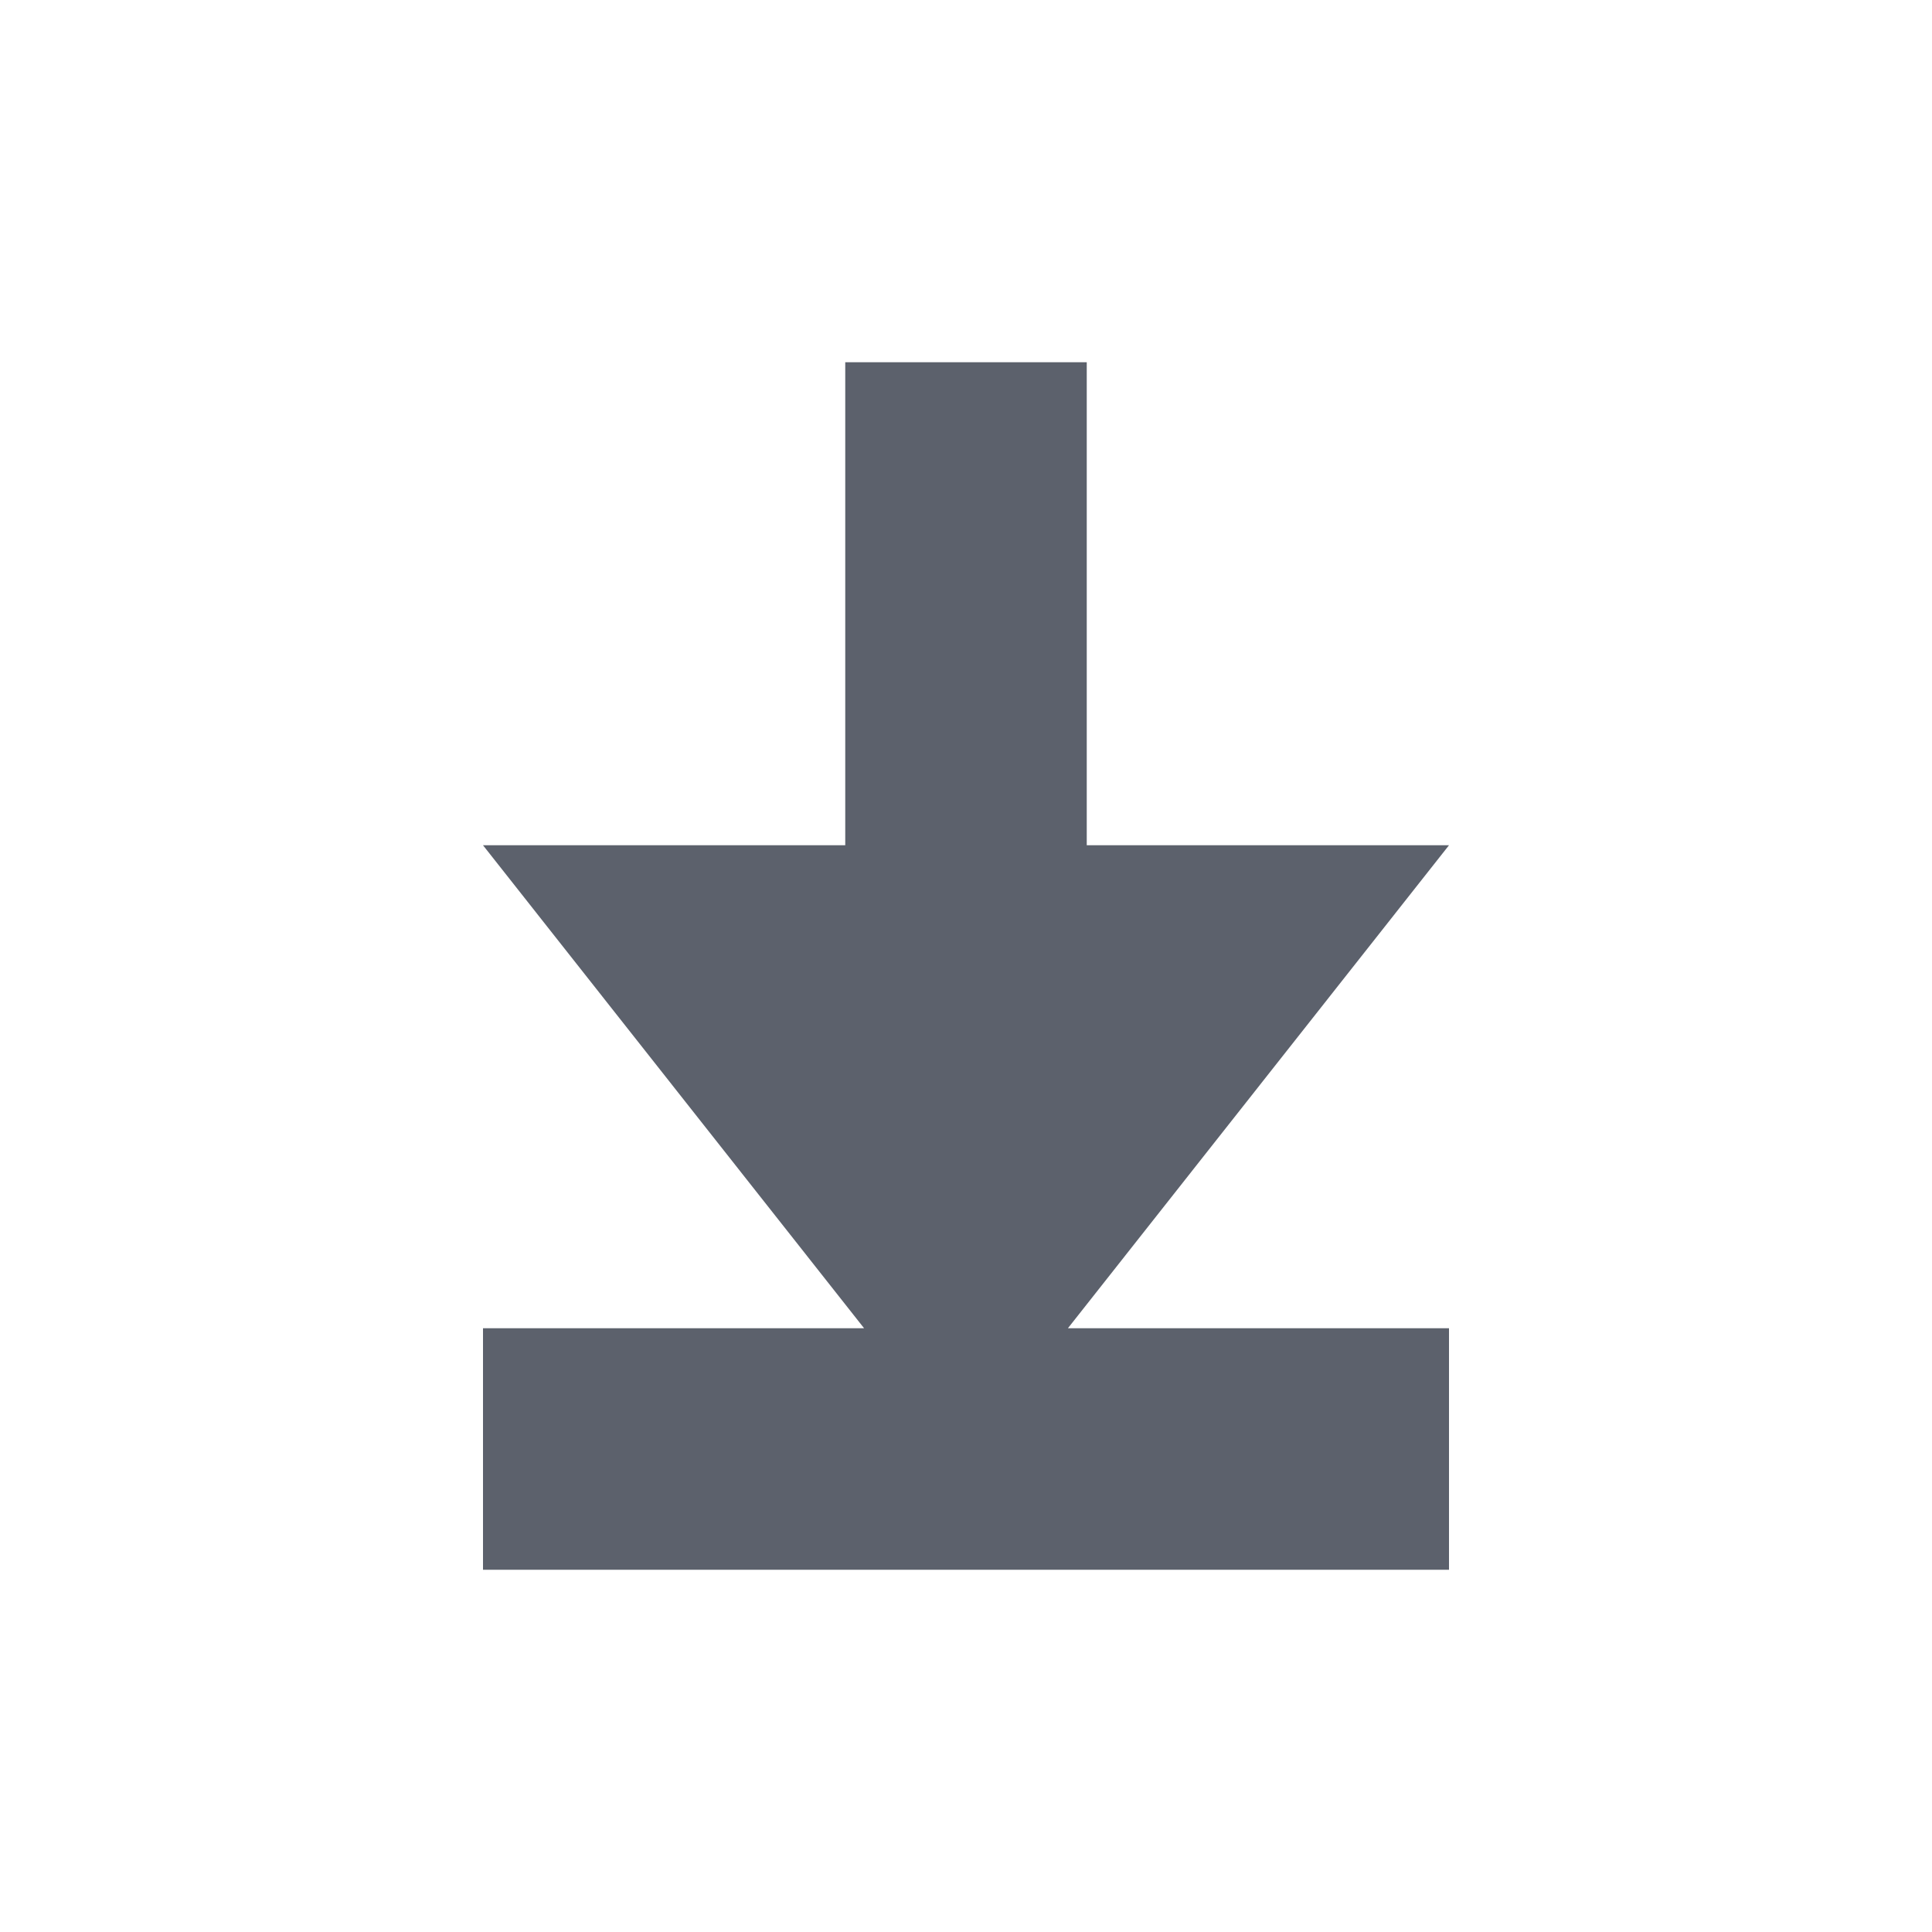 <svg height='16' width='16' xmlns='http://www.w3.org/2000/svg'>
    <g color='#5c616c' transform='translate(-733 -157)'>
        <path d='M740 160v4h-3l3.156 4H737v2h8v-2h-3.156l3.156-4h-3v-4z' fill='#5c616c' overflow='visible' style='marker:none'/>
        
    </g>
</svg>
